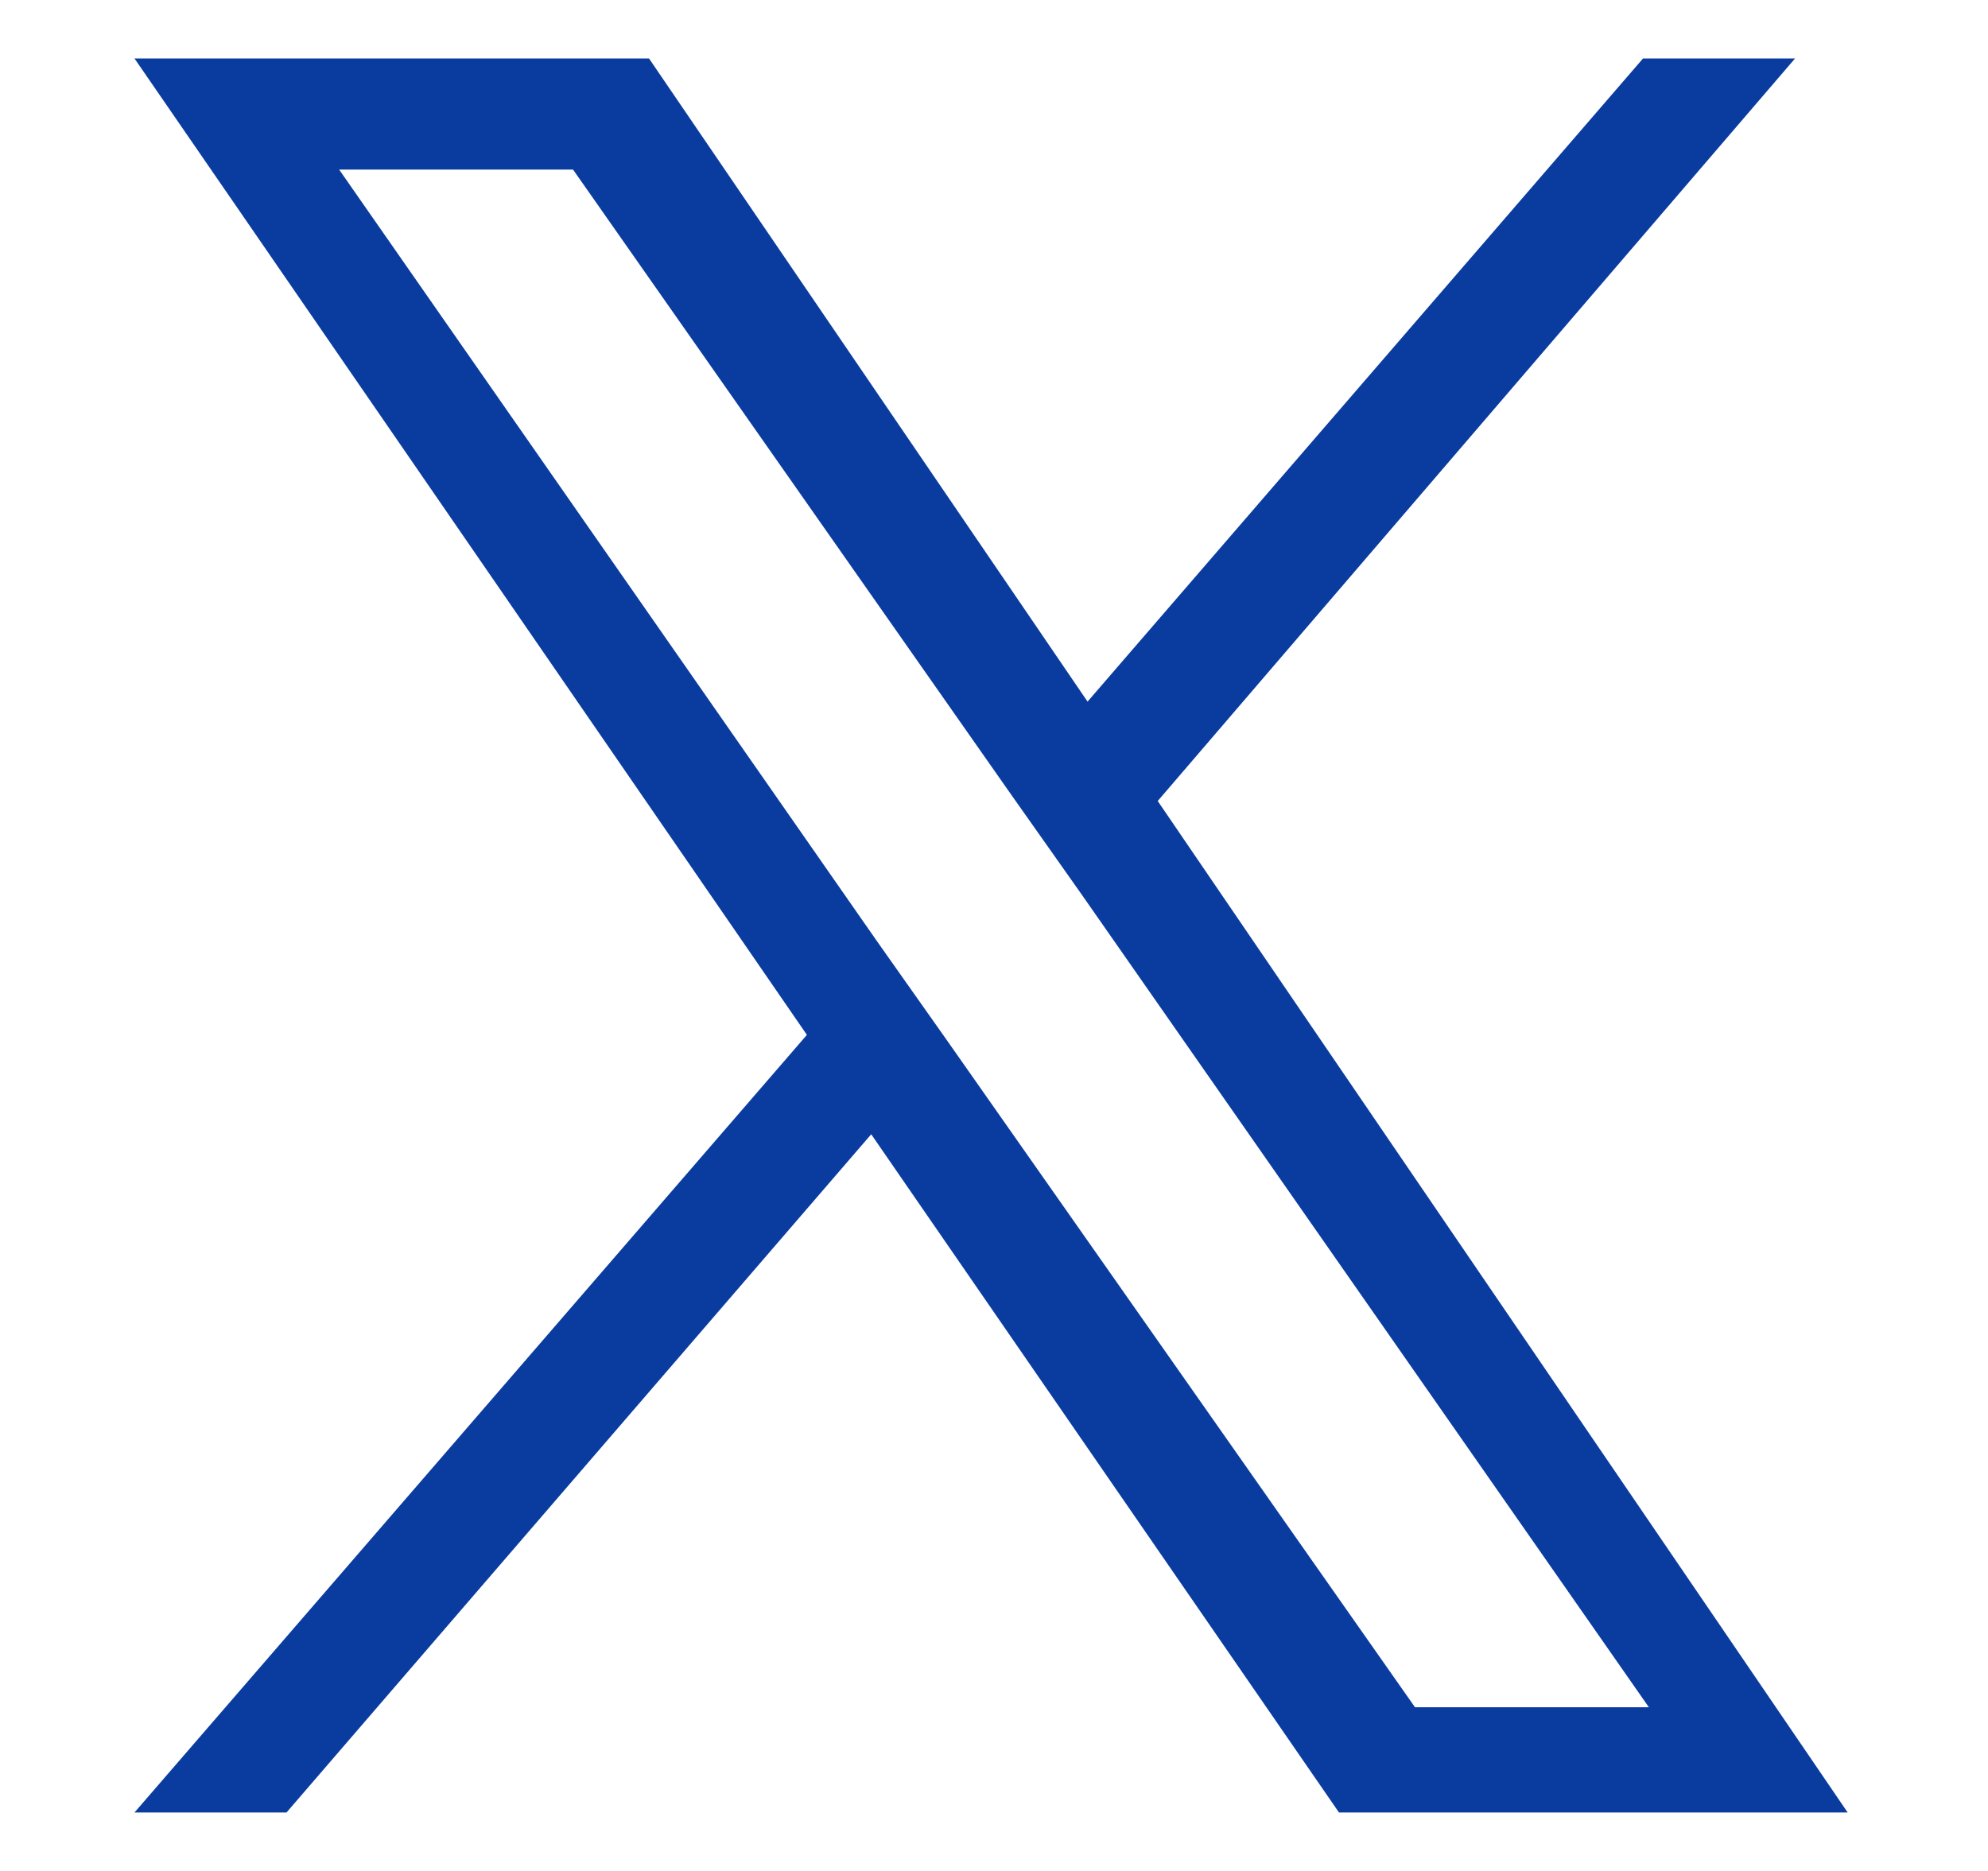 <?xml version="1.0" encoding="utf-8"?>
<!-- Generator: Adobe Illustrator 23.0.3, SVG Export Plug-In . SVG Version: 6.00 Build 0)  -->
<svg version="1.1" id="レイヤー_1" xmlns="http://www.w3.org/2000/svg" xmlns:xlink="http://www.w3.org/1999/xlink" x="0px"
	 y="0px" viewBox="0 0 34 32" style="enable-background:new 0 0 34 32;" xml:space="preserve">
<style type="text/css">
	.st0{fill:#0A3CA0;}
</style>
<g>
	<g>
		<g>
			<path class="st0" d="M19.8,13.7L30.7,1h-2.6l-9.5,11L11.1,1H2.3l11.5,16.7L2.3,31h2.6l10-11.6l8,11.6h8.7L19.8,13.7L19.8,13.7z
				 M16.2,17.8l-1.2-1.7L5.8,2.9h4l7.5,10.7l1.2,1.7l9.7,13.9h-4L16.2,17.8L16.2,17.8z"/>
		</g>
	</g>
</g>
</svg>
